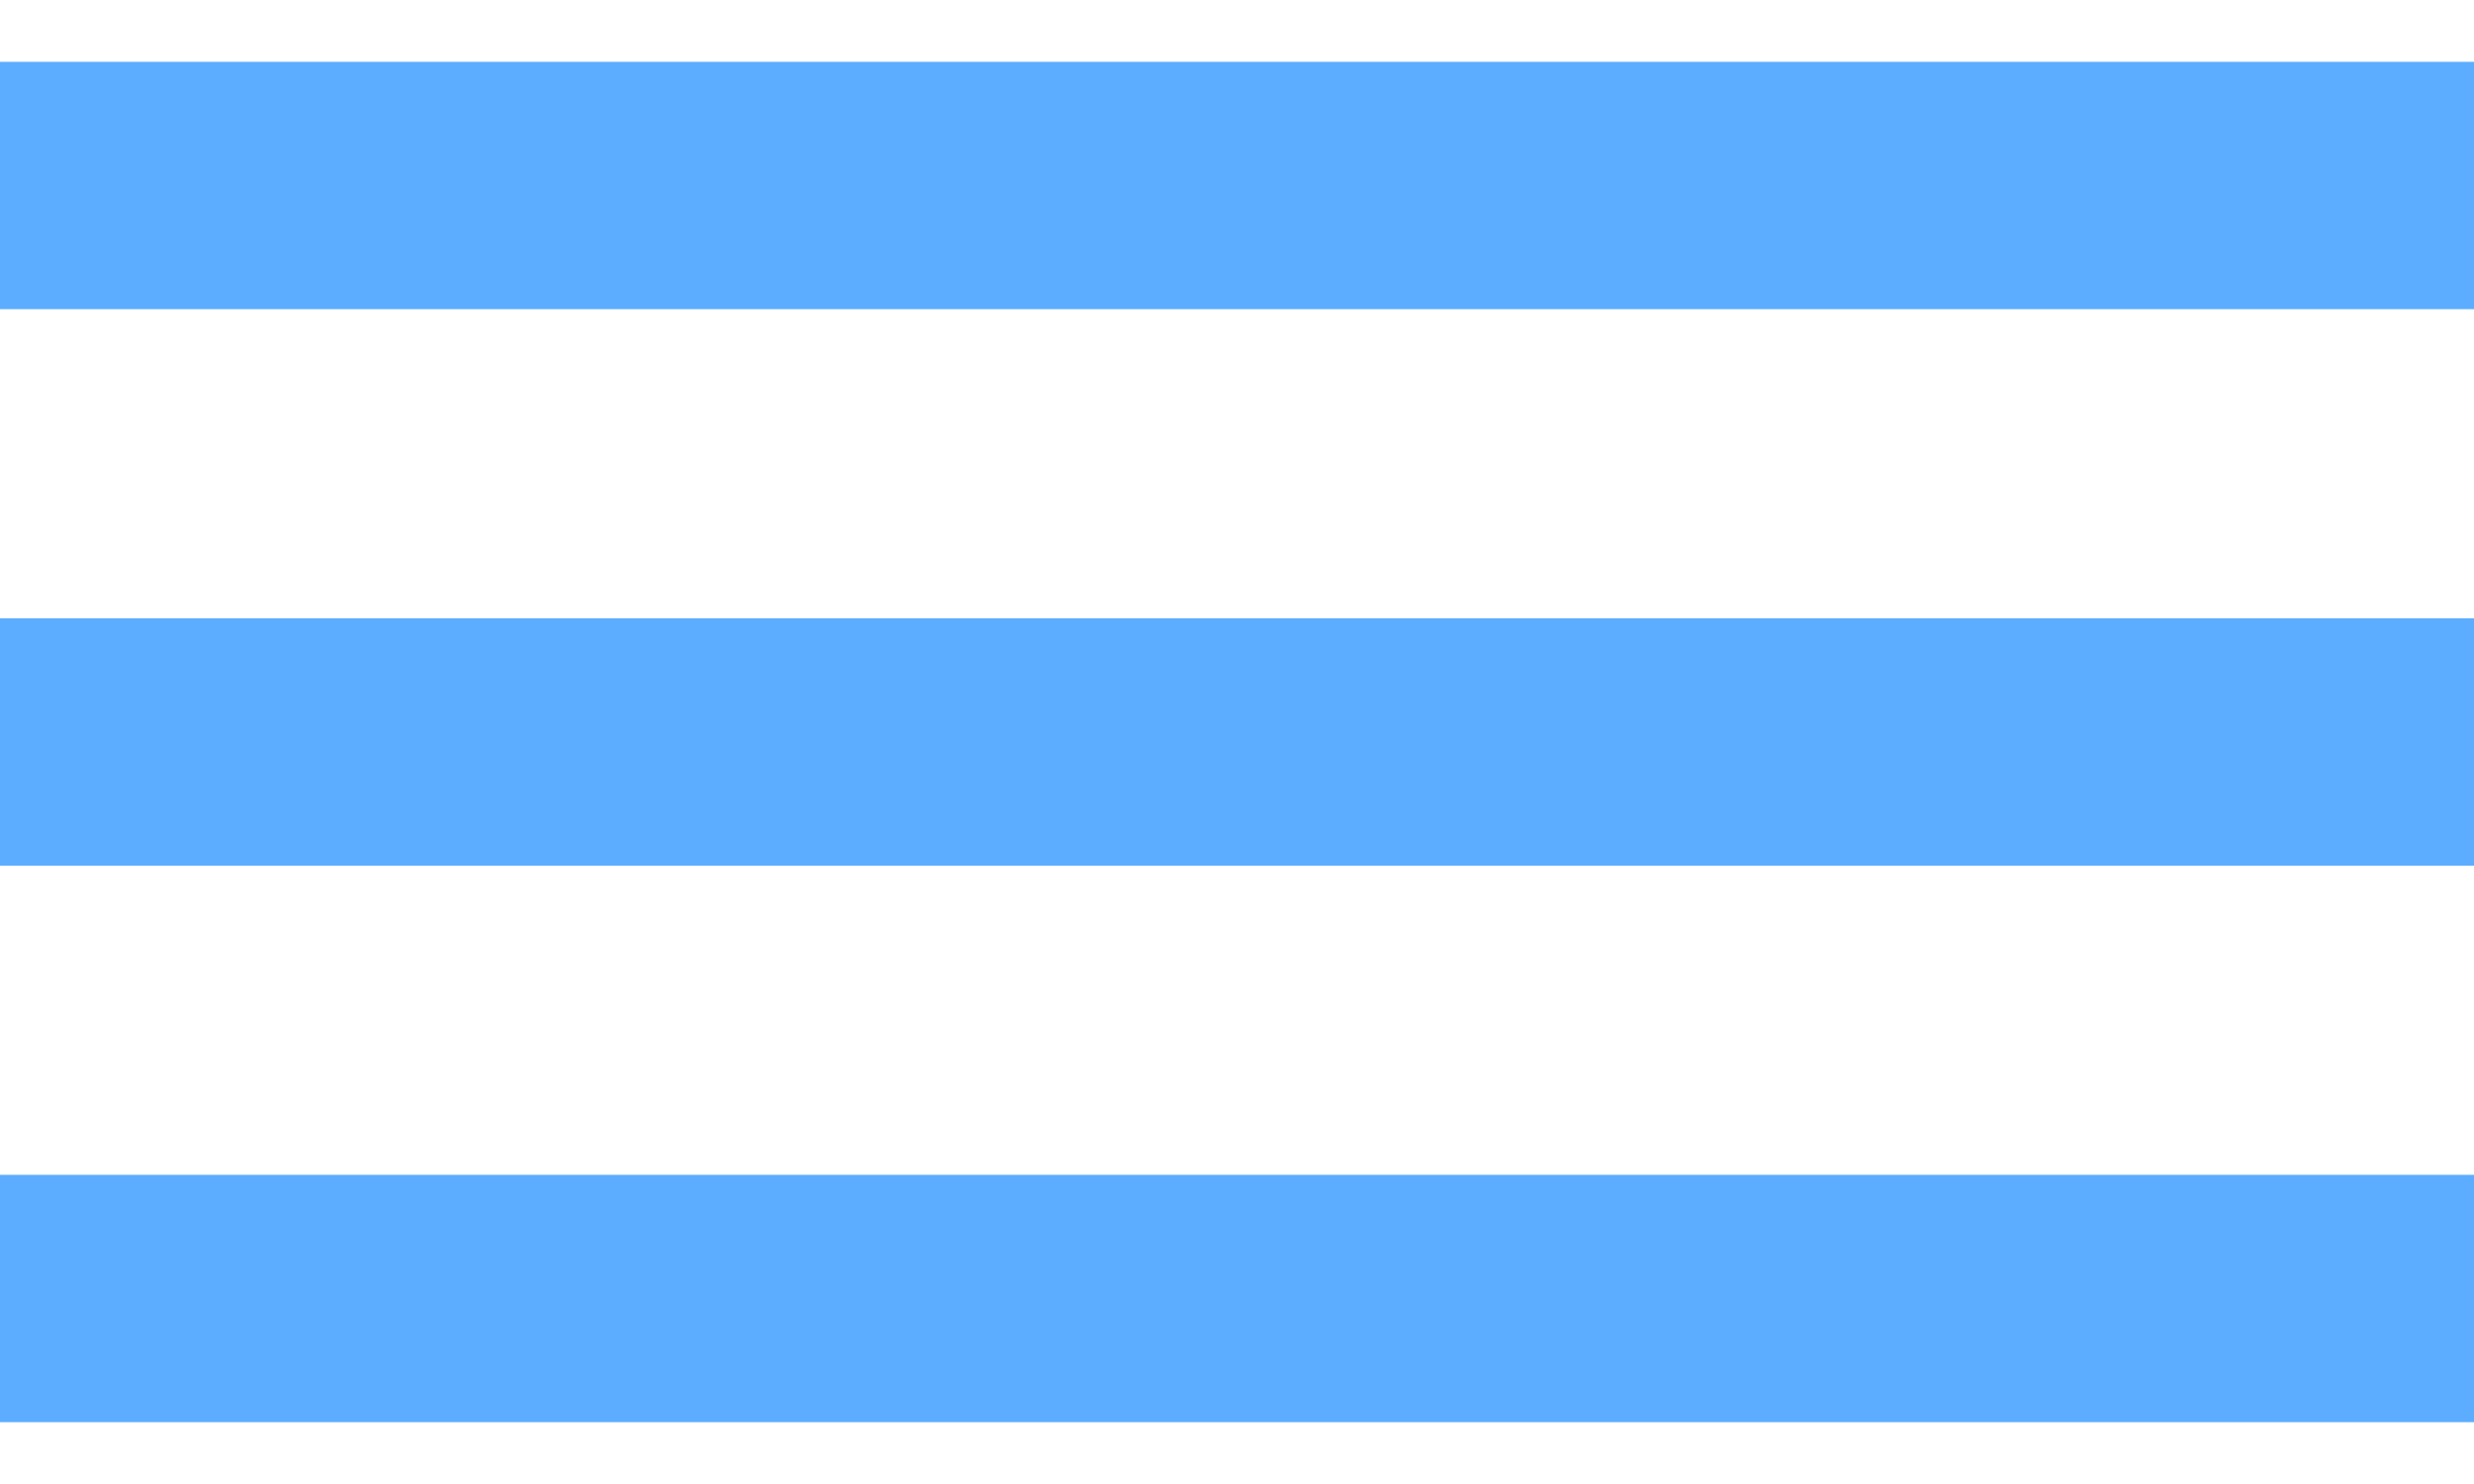 <svg width="30" height="18" viewBox="0 0 30 18" fill="none" xmlns="http://www.w3.org/2000/svg">
<path d="M0 2.25H30" stroke="#5CADFF" stroke-width="3"/>
<path d="M0 9H30" stroke="#5CADFF" stroke-width="3"/>
<path d="M0 15.75H30" stroke="#5CADFF" stroke-width="3"/>
</svg>
